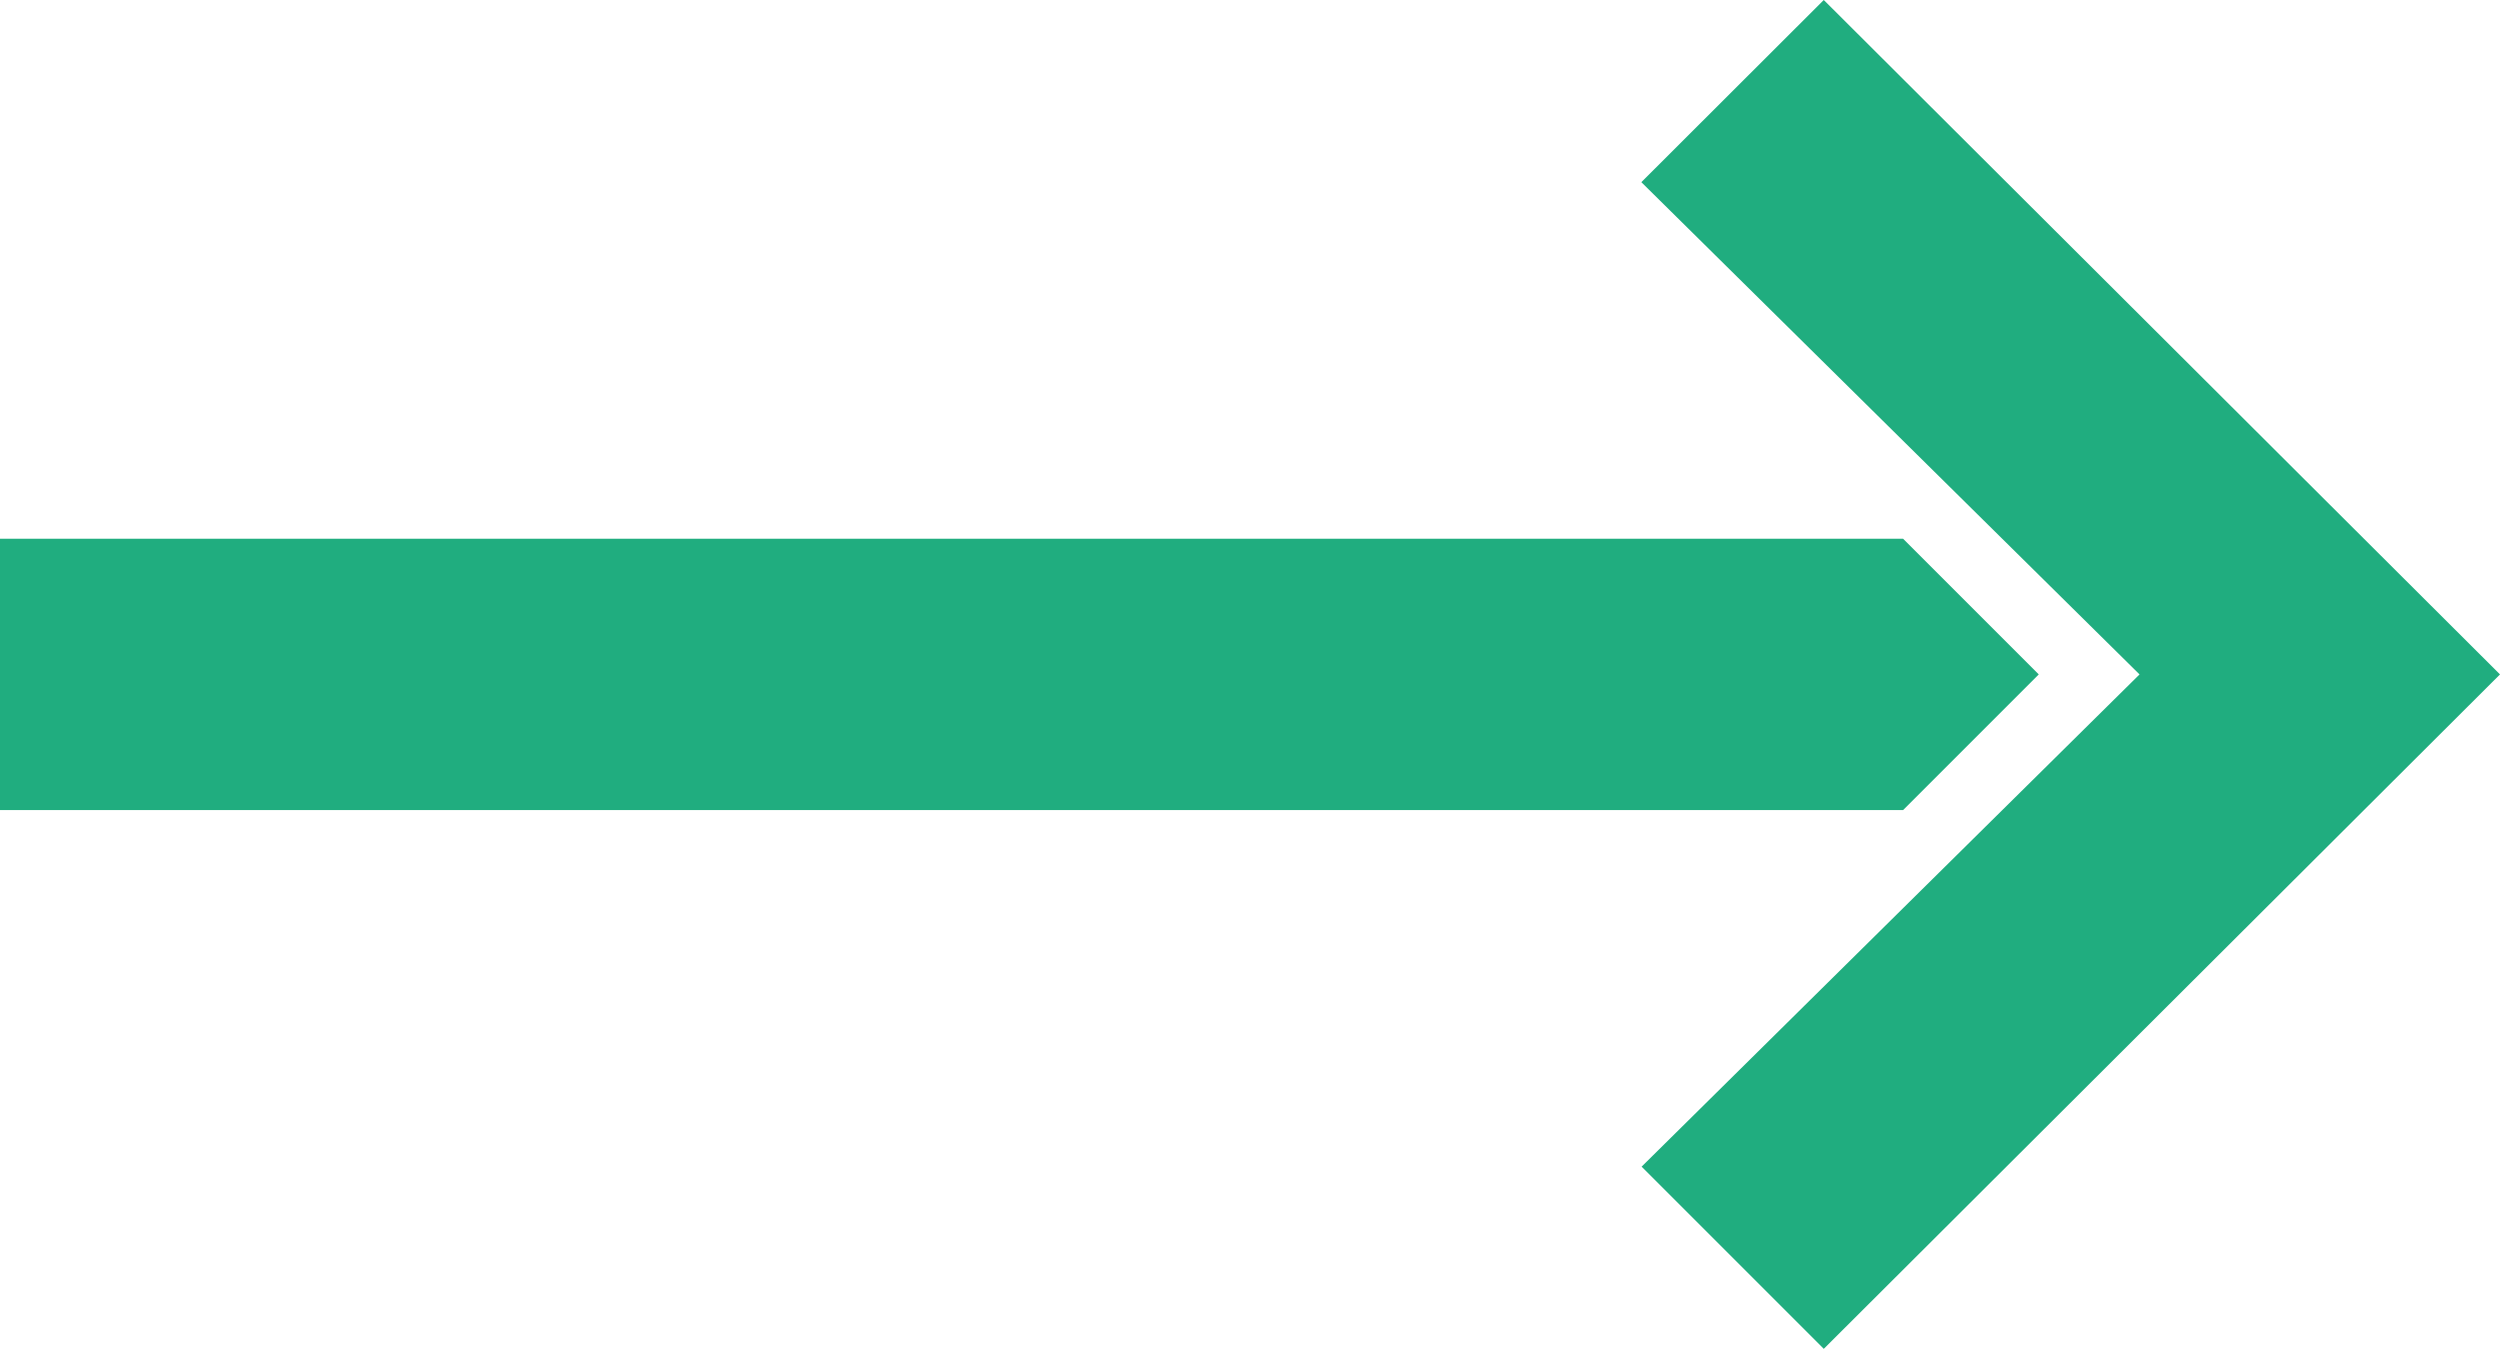 <svg xmlns="http://www.w3.org/2000/svg" viewBox="0 0 967.5 522"><path fill="#20AD7F" d="M705.8 522l-70.5-70.5L828 261 635.2 70.5 705.8 0l261.7 261-261.7 261zM789 261l-52.5 52.5H0v-105h736.5L789 261z"/></svg>
